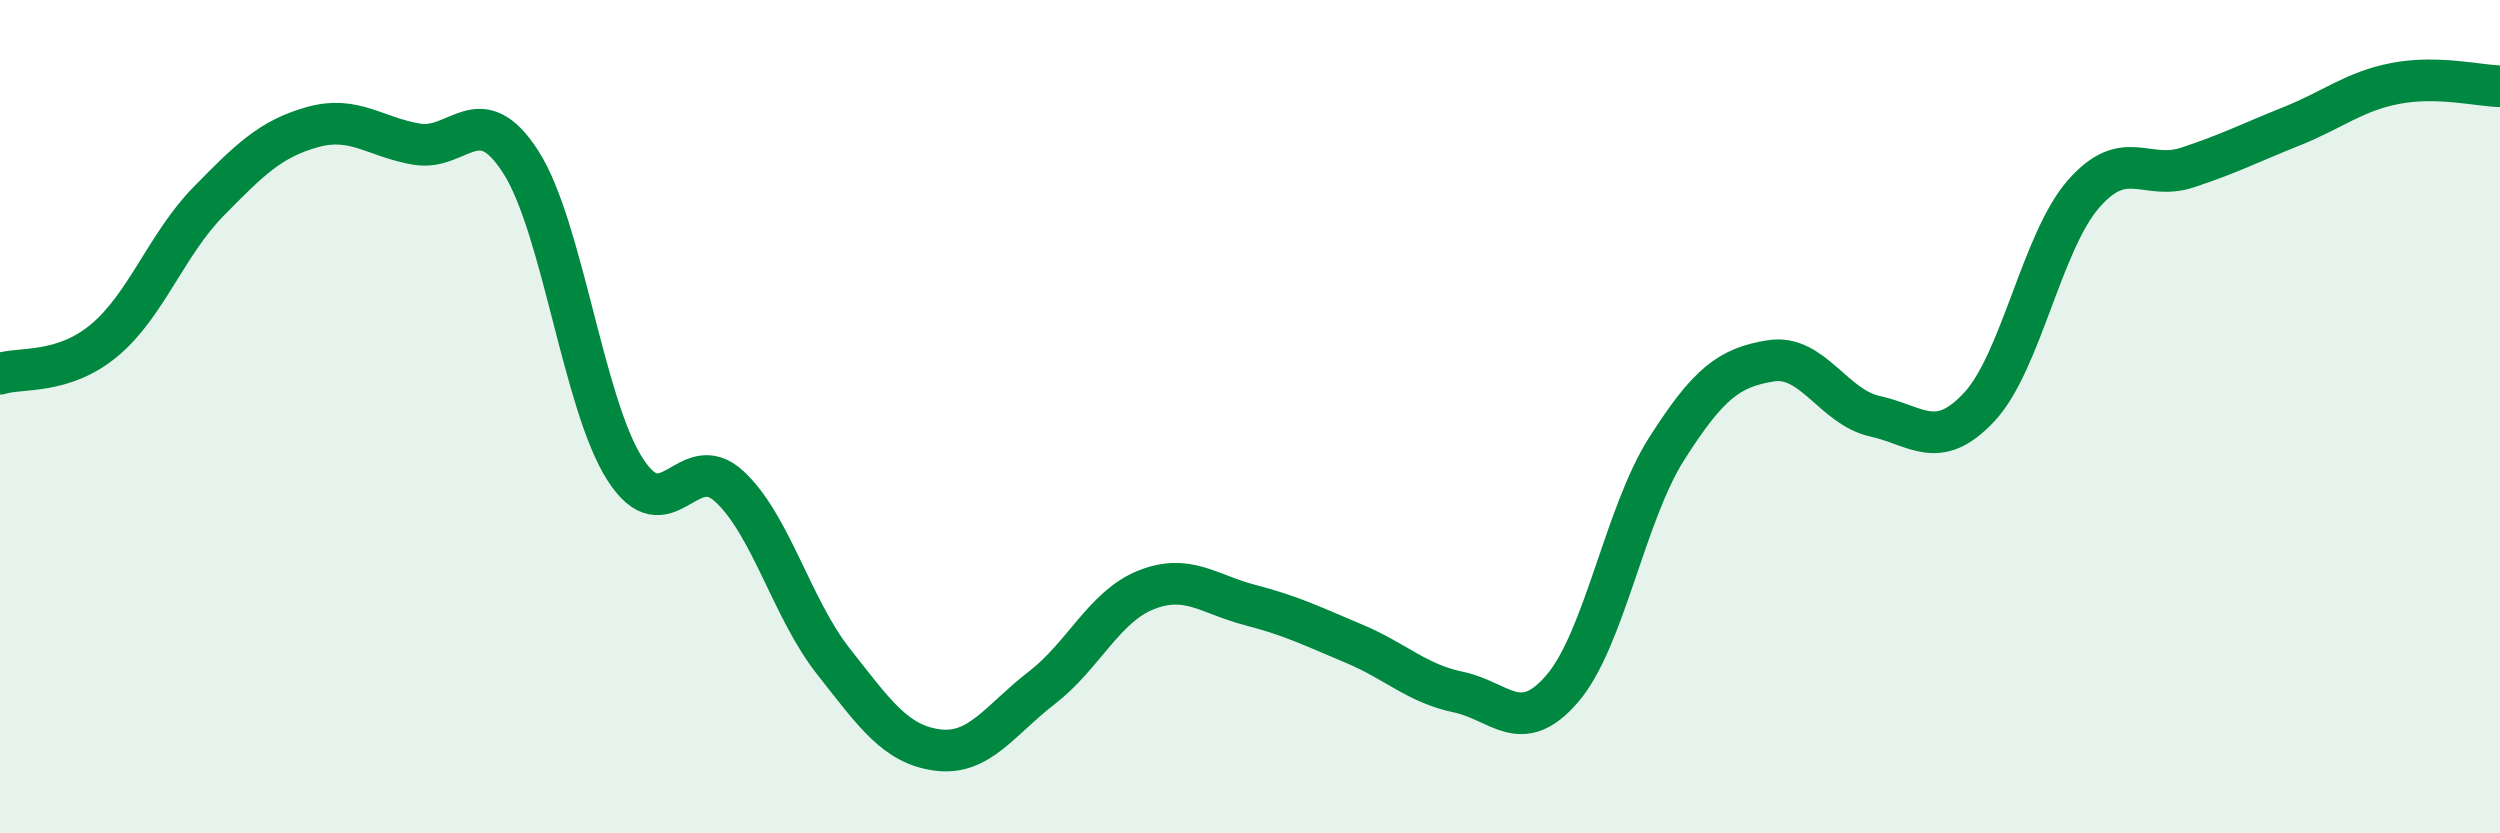 
    <svg width="60" height="20" viewBox="0 0 60 20" xmlns="http://www.w3.org/2000/svg">
      <path
        d="M 0,8.97 C 0.5,8.81 1.5,9 2.5,8.17 C 3.5,7.34 4,5.86 5,4.84 C 6,3.82 6.5,3.33 7.5,3.05 C 8.5,2.77 9,3.29 10,3.46 C 11,3.63 11.5,2.33 12.5,3.89 C 13.5,5.45 14,9.7 15,11.26 C 16,12.82 16.5,10.75 17.5,11.67 C 18.5,12.59 19,14.6 20,15.87 C 21,17.14 21.5,17.87 22.5,18 C 23.5,18.13 24,17.28 25,16.51 C 26,15.74 26.5,14.56 27.5,14.16 C 28.5,13.76 29,14.26 30,14.52 C 31,14.78 31.5,15.03 32.5,15.45 C 33.5,15.87 34,16.4 35,16.61 C 36,16.82 36.5,17.69 37.5,16.52 C 38.5,15.35 39,12.34 40,10.77 C 41,9.2 41.5,8.82 42.5,8.66 C 43.5,8.5 44,9.77 45,9.99 C 46,10.21 46.5,10.84 47.5,9.77 C 48.5,8.7 49,5.81 50,4.66 C 51,3.51 51.5,4.35 52.5,4.02 C 53.5,3.69 54,3.43 55,3.03 C 56,2.63 56.5,2.19 57.5,2 C 58.5,1.81 59.5,2.06 60,2.07L60 20L0 20Z"
        fill="#008740"
        opacity="0.1"
        stroke-linecap="round"
        stroke-linejoin="round"
      />
      <path
        d="M 0,8.97 C 0.5,8.81 1.5,9 2.5,8.17 C 3.5,7.34 4,5.86 5,4.84 C 6,3.82 6.5,3.33 7.5,3.05 C 8.5,2.77 9,3.29 10,3.46 C 11,3.63 11.5,2.33 12.5,3.89 C 13.5,5.45 14,9.7 15,11.26 C 16,12.82 16.5,10.75 17.5,11.67 C 18.5,12.59 19,14.6 20,15.87 C 21,17.14 21.5,17.87 22.5,18 C 23.5,18.13 24,17.28 25,16.51 C 26,15.74 26.5,14.56 27.5,14.16 C 28.5,13.76 29,14.26 30,14.52 C 31,14.78 31.5,15.03 32.5,15.45 C 33.5,15.87 34,16.4 35,16.61 C 36,16.82 36.5,17.69 37.5,16.52 C 38.5,15.35 39,12.34 40,10.77 C 41,9.2 41.5,8.82 42.5,8.66 C 43.5,8.5 44,9.77 45,9.99 C 46,10.21 46.5,10.84 47.5,9.77 C 48.5,8.7 49,5.81 50,4.66 C 51,3.51 51.5,4.35 52.5,4.02 C 53.5,3.69 54,3.43 55,3.03 C 56,2.63 56.5,2.19 57.5,2 C 58.5,1.81 59.5,2.06 60,2.07"
        stroke="#008740"
        stroke-width="1"
        fill="none"
        stroke-linecap="round"
        stroke-linejoin="round"
      />
    </svg>
  